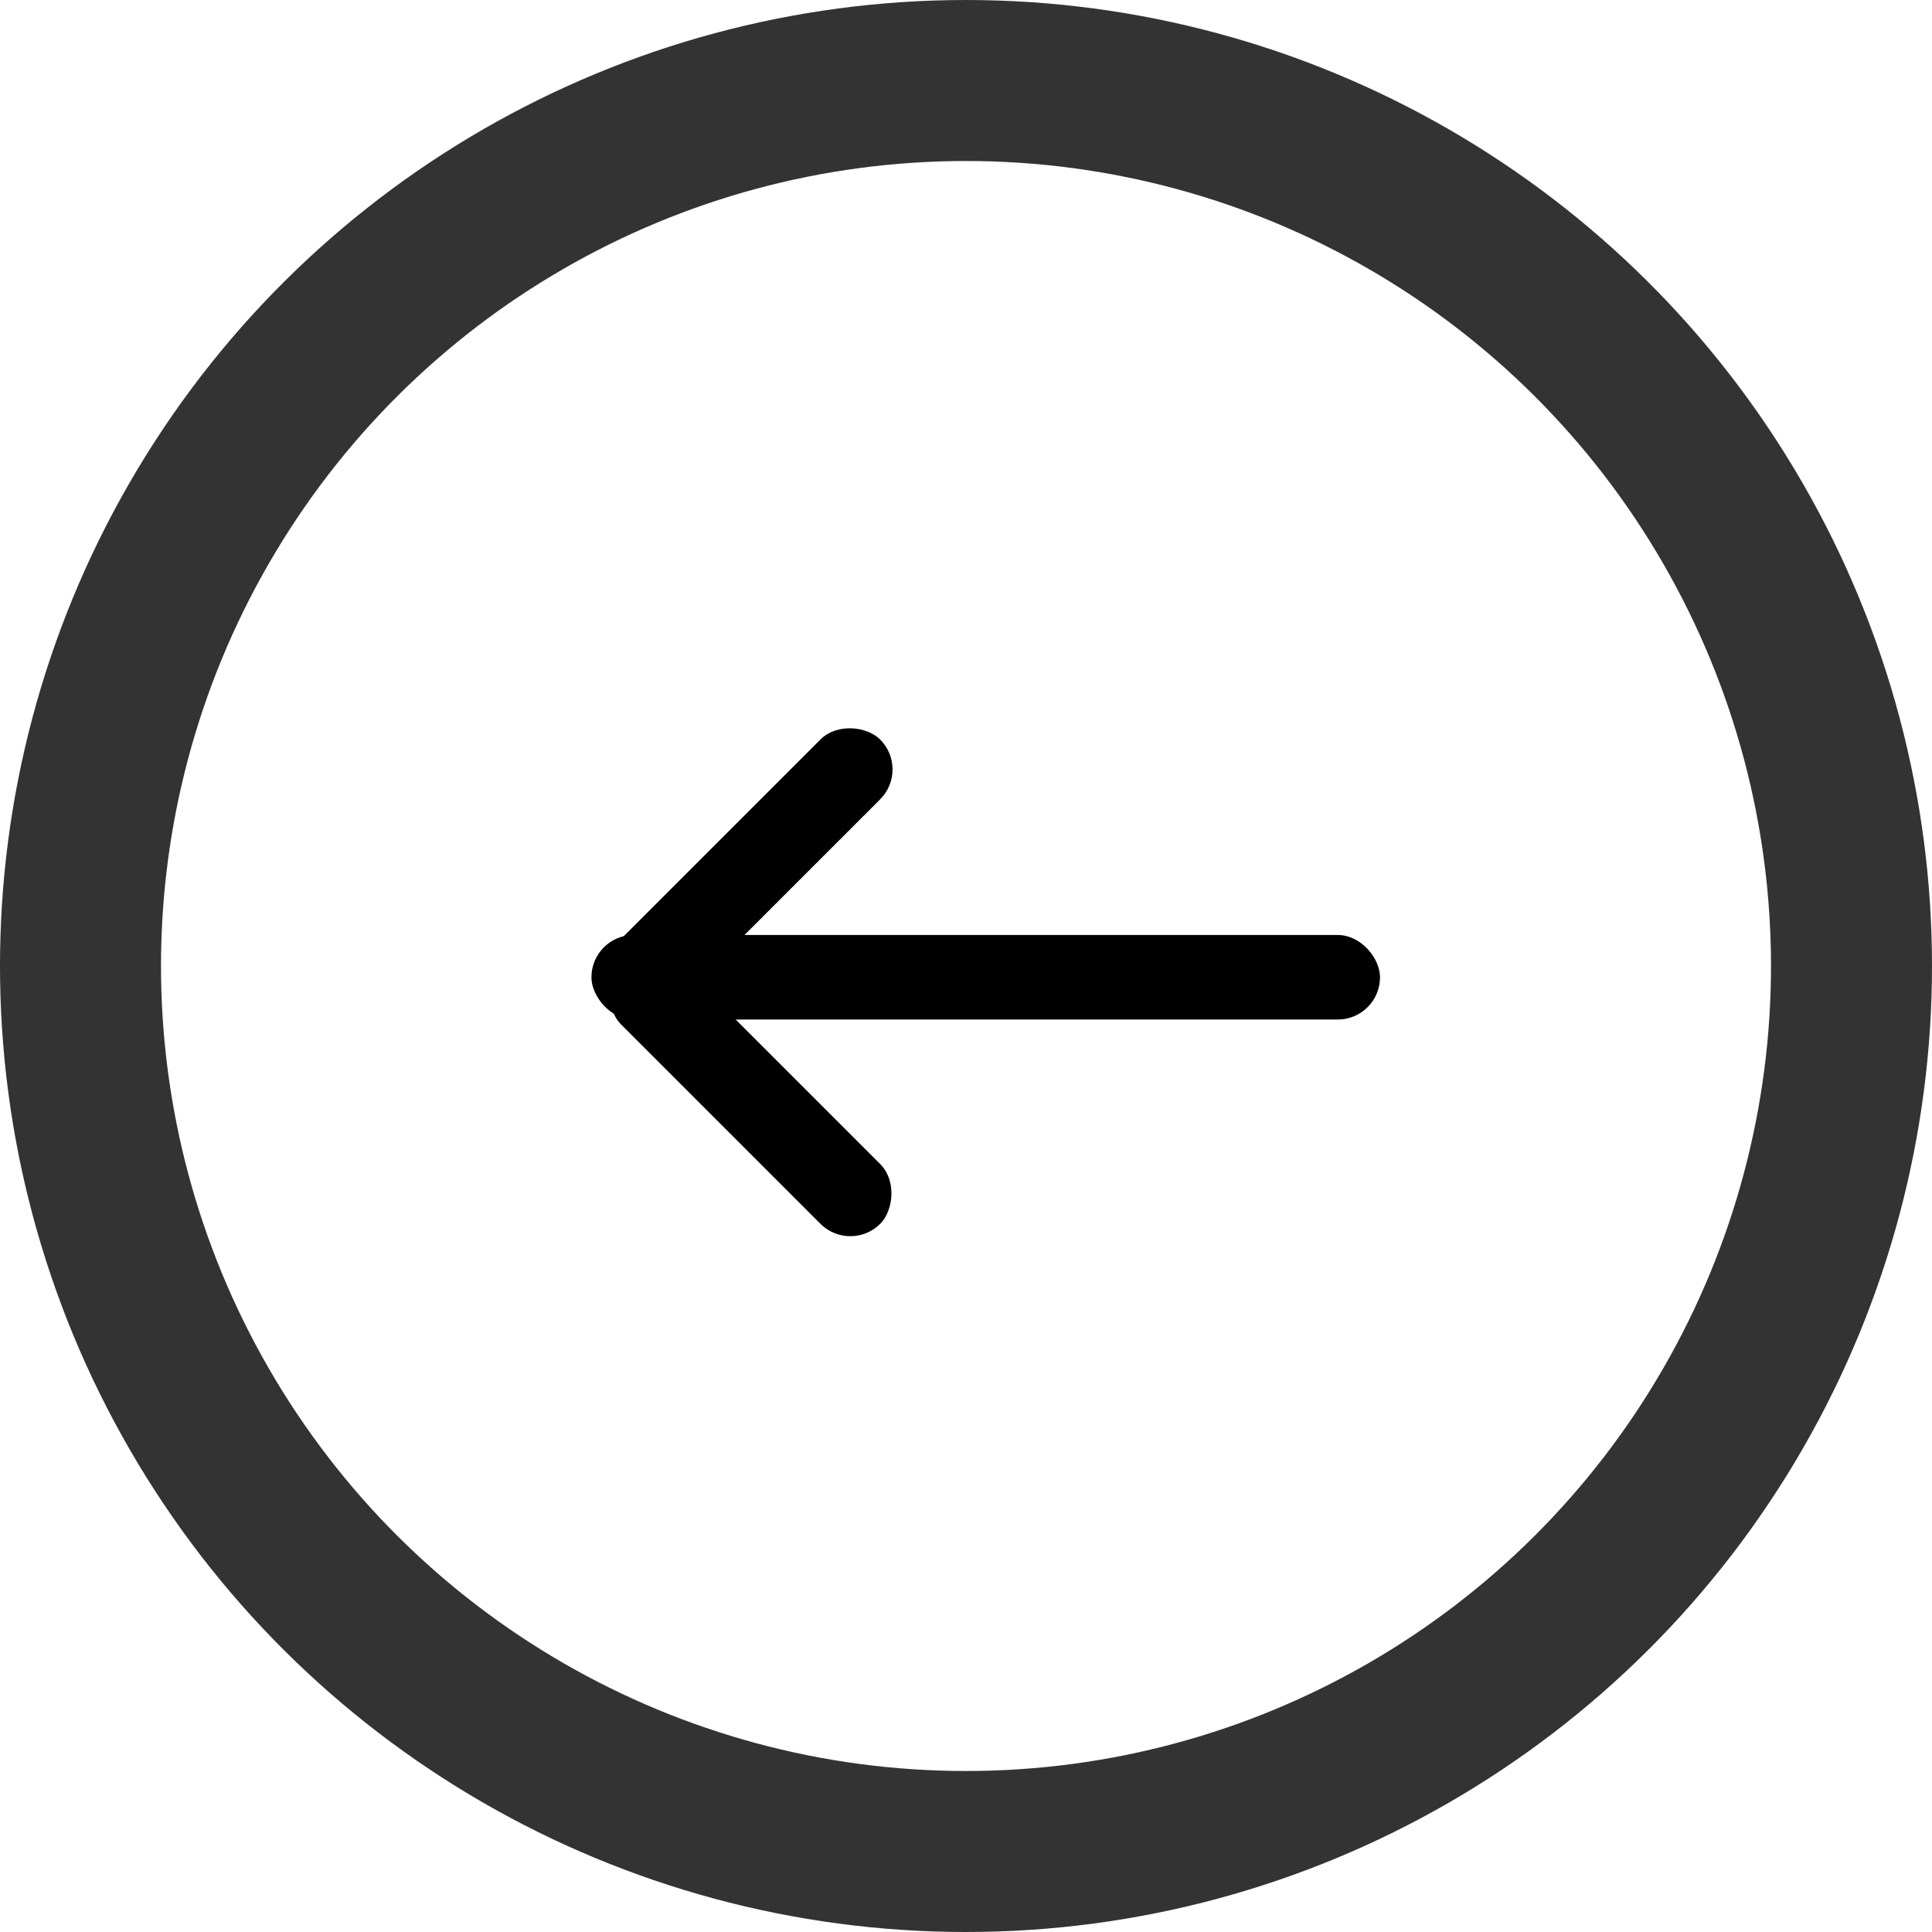 <svg width="24" height="24" viewBox="0 0 24 24" fill="none" xmlns="http://www.w3.org/2000/svg">
<rect x="7.347" y="11.615" width="9.796" height="1.05" rx="0.525" fill="black"/>
<rect x="11.305" y="9.558" width="4.548" height="1.05" rx="0.525" transform="rotate(135 11.305 9.558)" fill="black"/>
<rect x="10.563" y="15.574" width="4.548" height="1.05" rx="0.525" transform="rotate(-135 10.563 15.574)" fill="black"/>
<circle cx="12" cy="12" r="11" transform="rotate(90 12 12)" stroke="#333333" stroke-width="2"/>
</svg>
